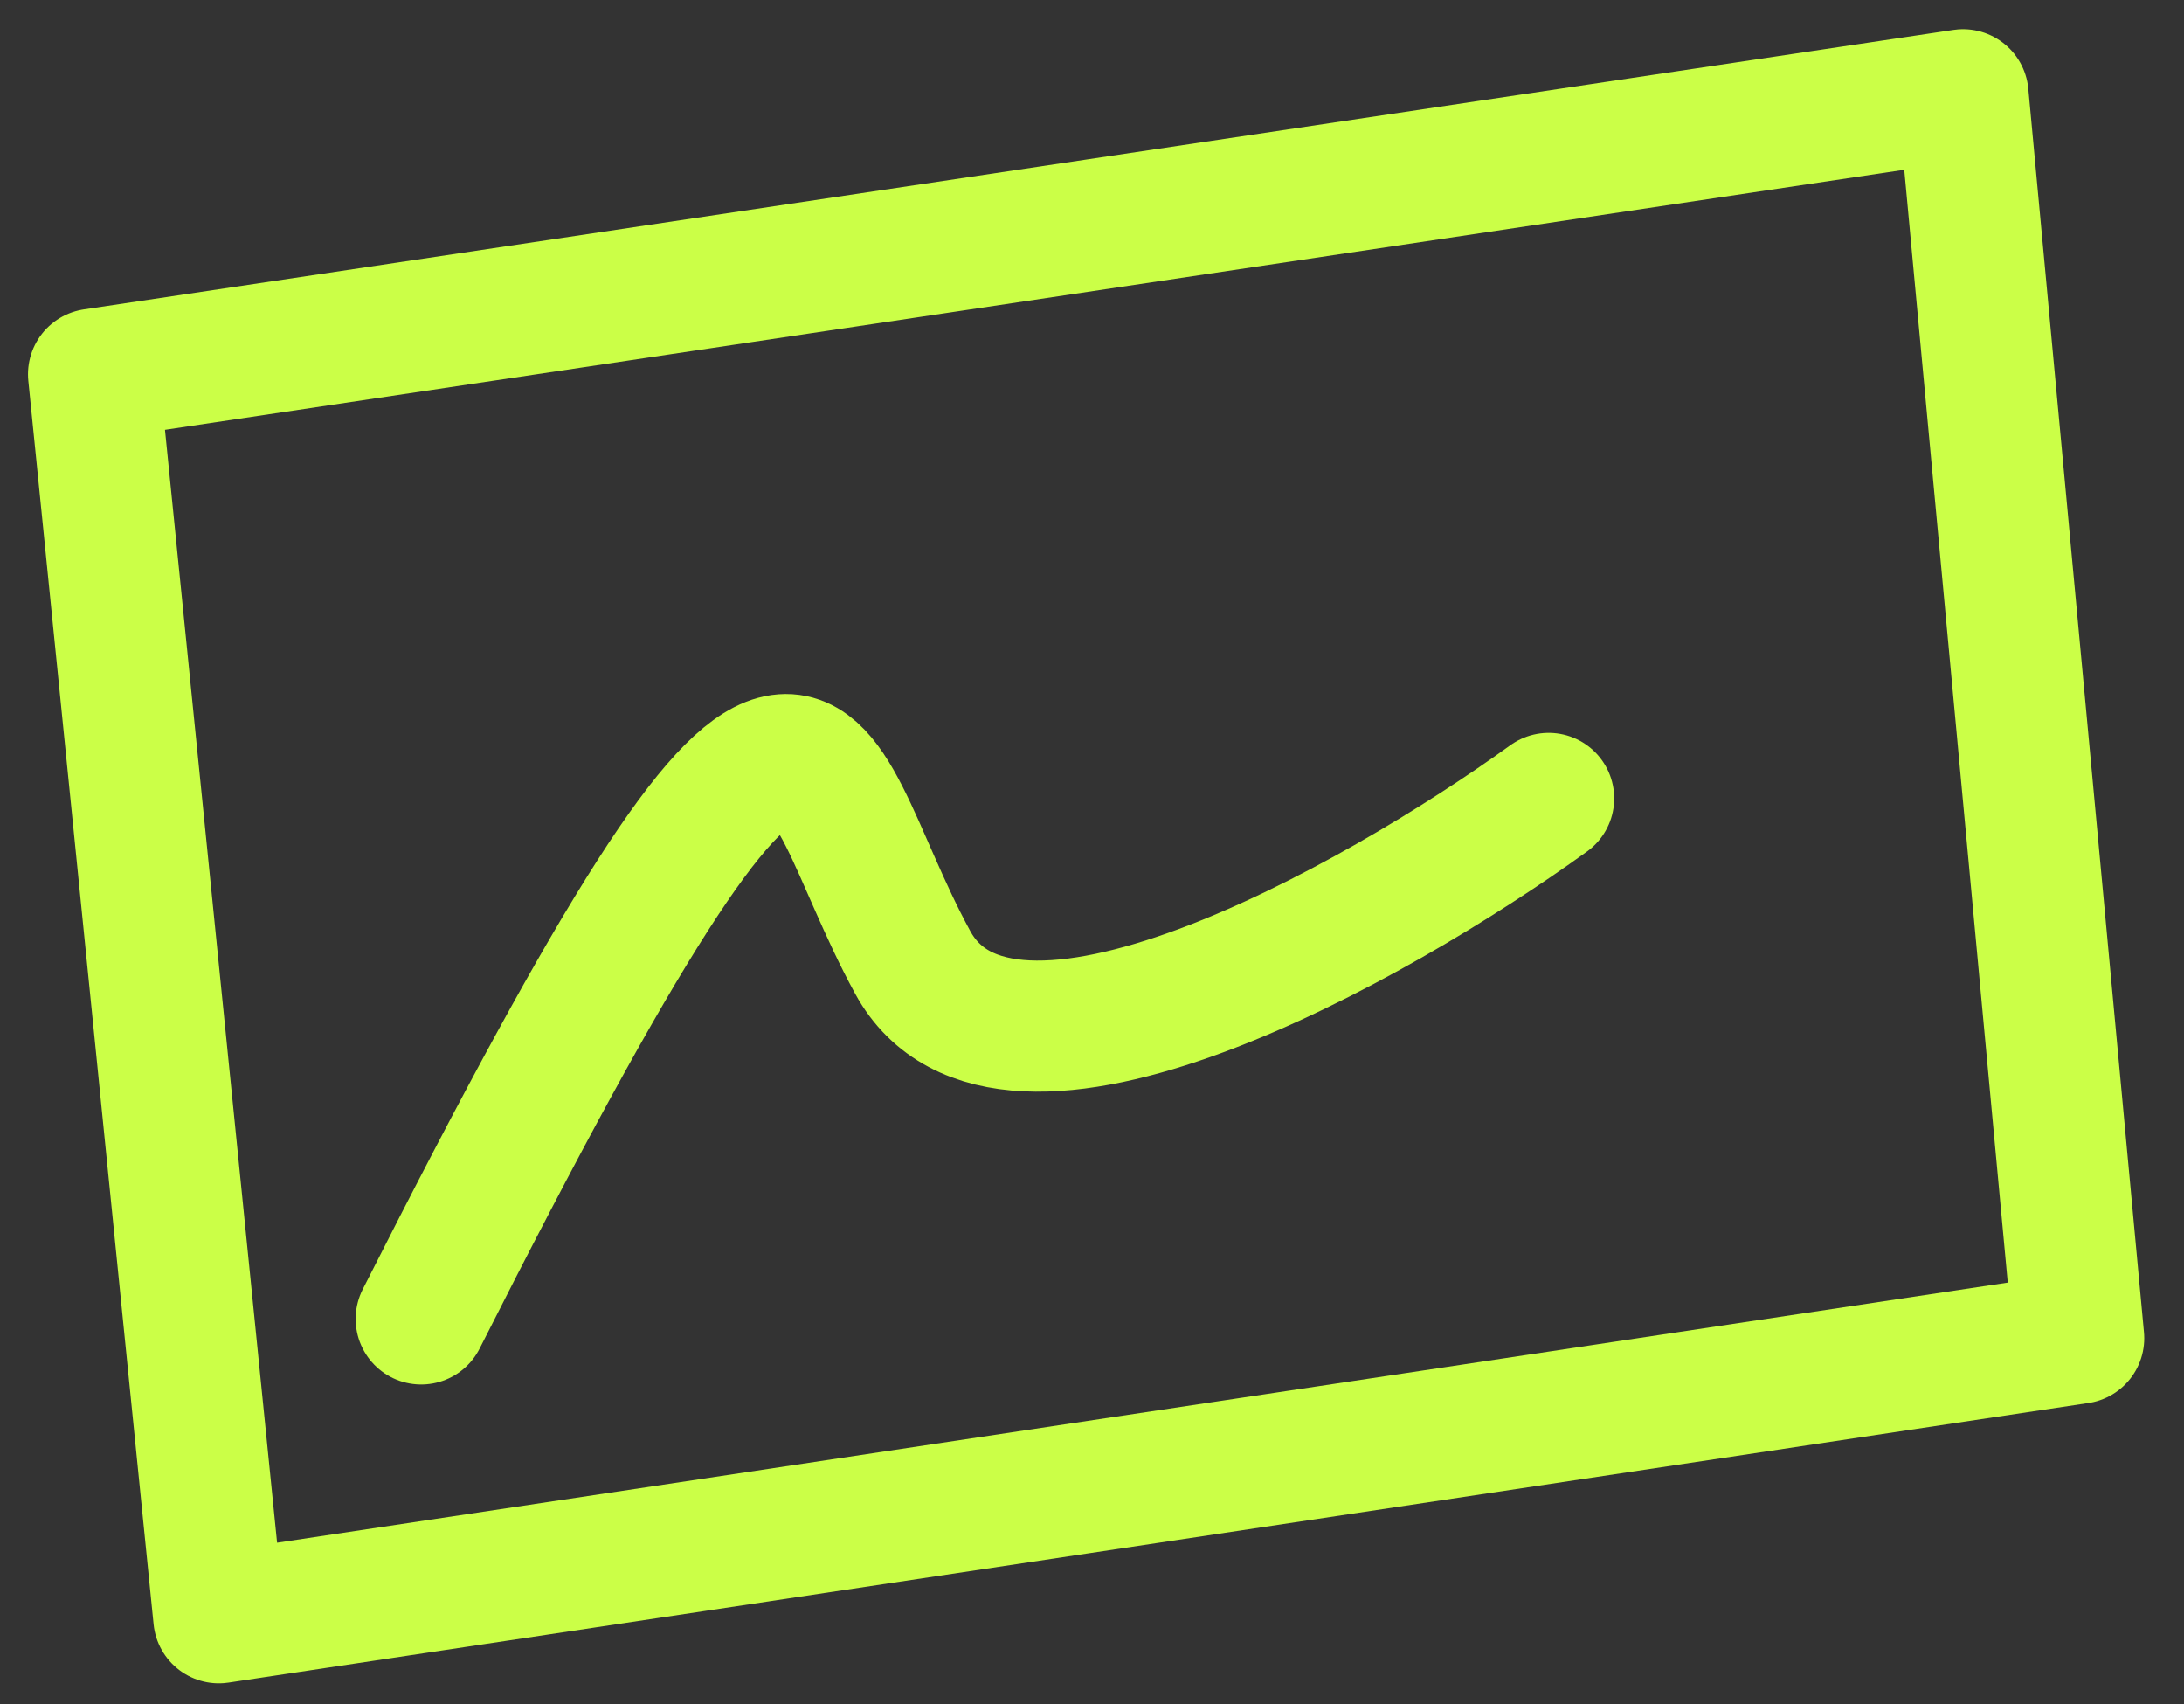 <?xml version="1.0" encoding="UTF-8"?> <svg xmlns="http://www.w3.org/2000/svg" width="50" height="39" viewBox="0 0 50 39" fill="none"><rect x="0" y="0" width="50" height="39" fill="#333333" stroke="none"/> <path d="M5.009 37.026L2.141 8.565L44.942 2.168L47.59 30.628L5.009 37.026Z" stroke="#CBFF47" stroke-width="3" stroke-linecap="round" stroke-linejoin="round"></path> <path d="M9.642 30.187C18.909 11.875 18.247 17.17 20.894 22.024C23.012 25.907 31.484 21.141 35.455 18.273" stroke="#CBFF47" stroke-width="3" stroke-linecap="round" stroke-linejoin="round"></path> </svg> 